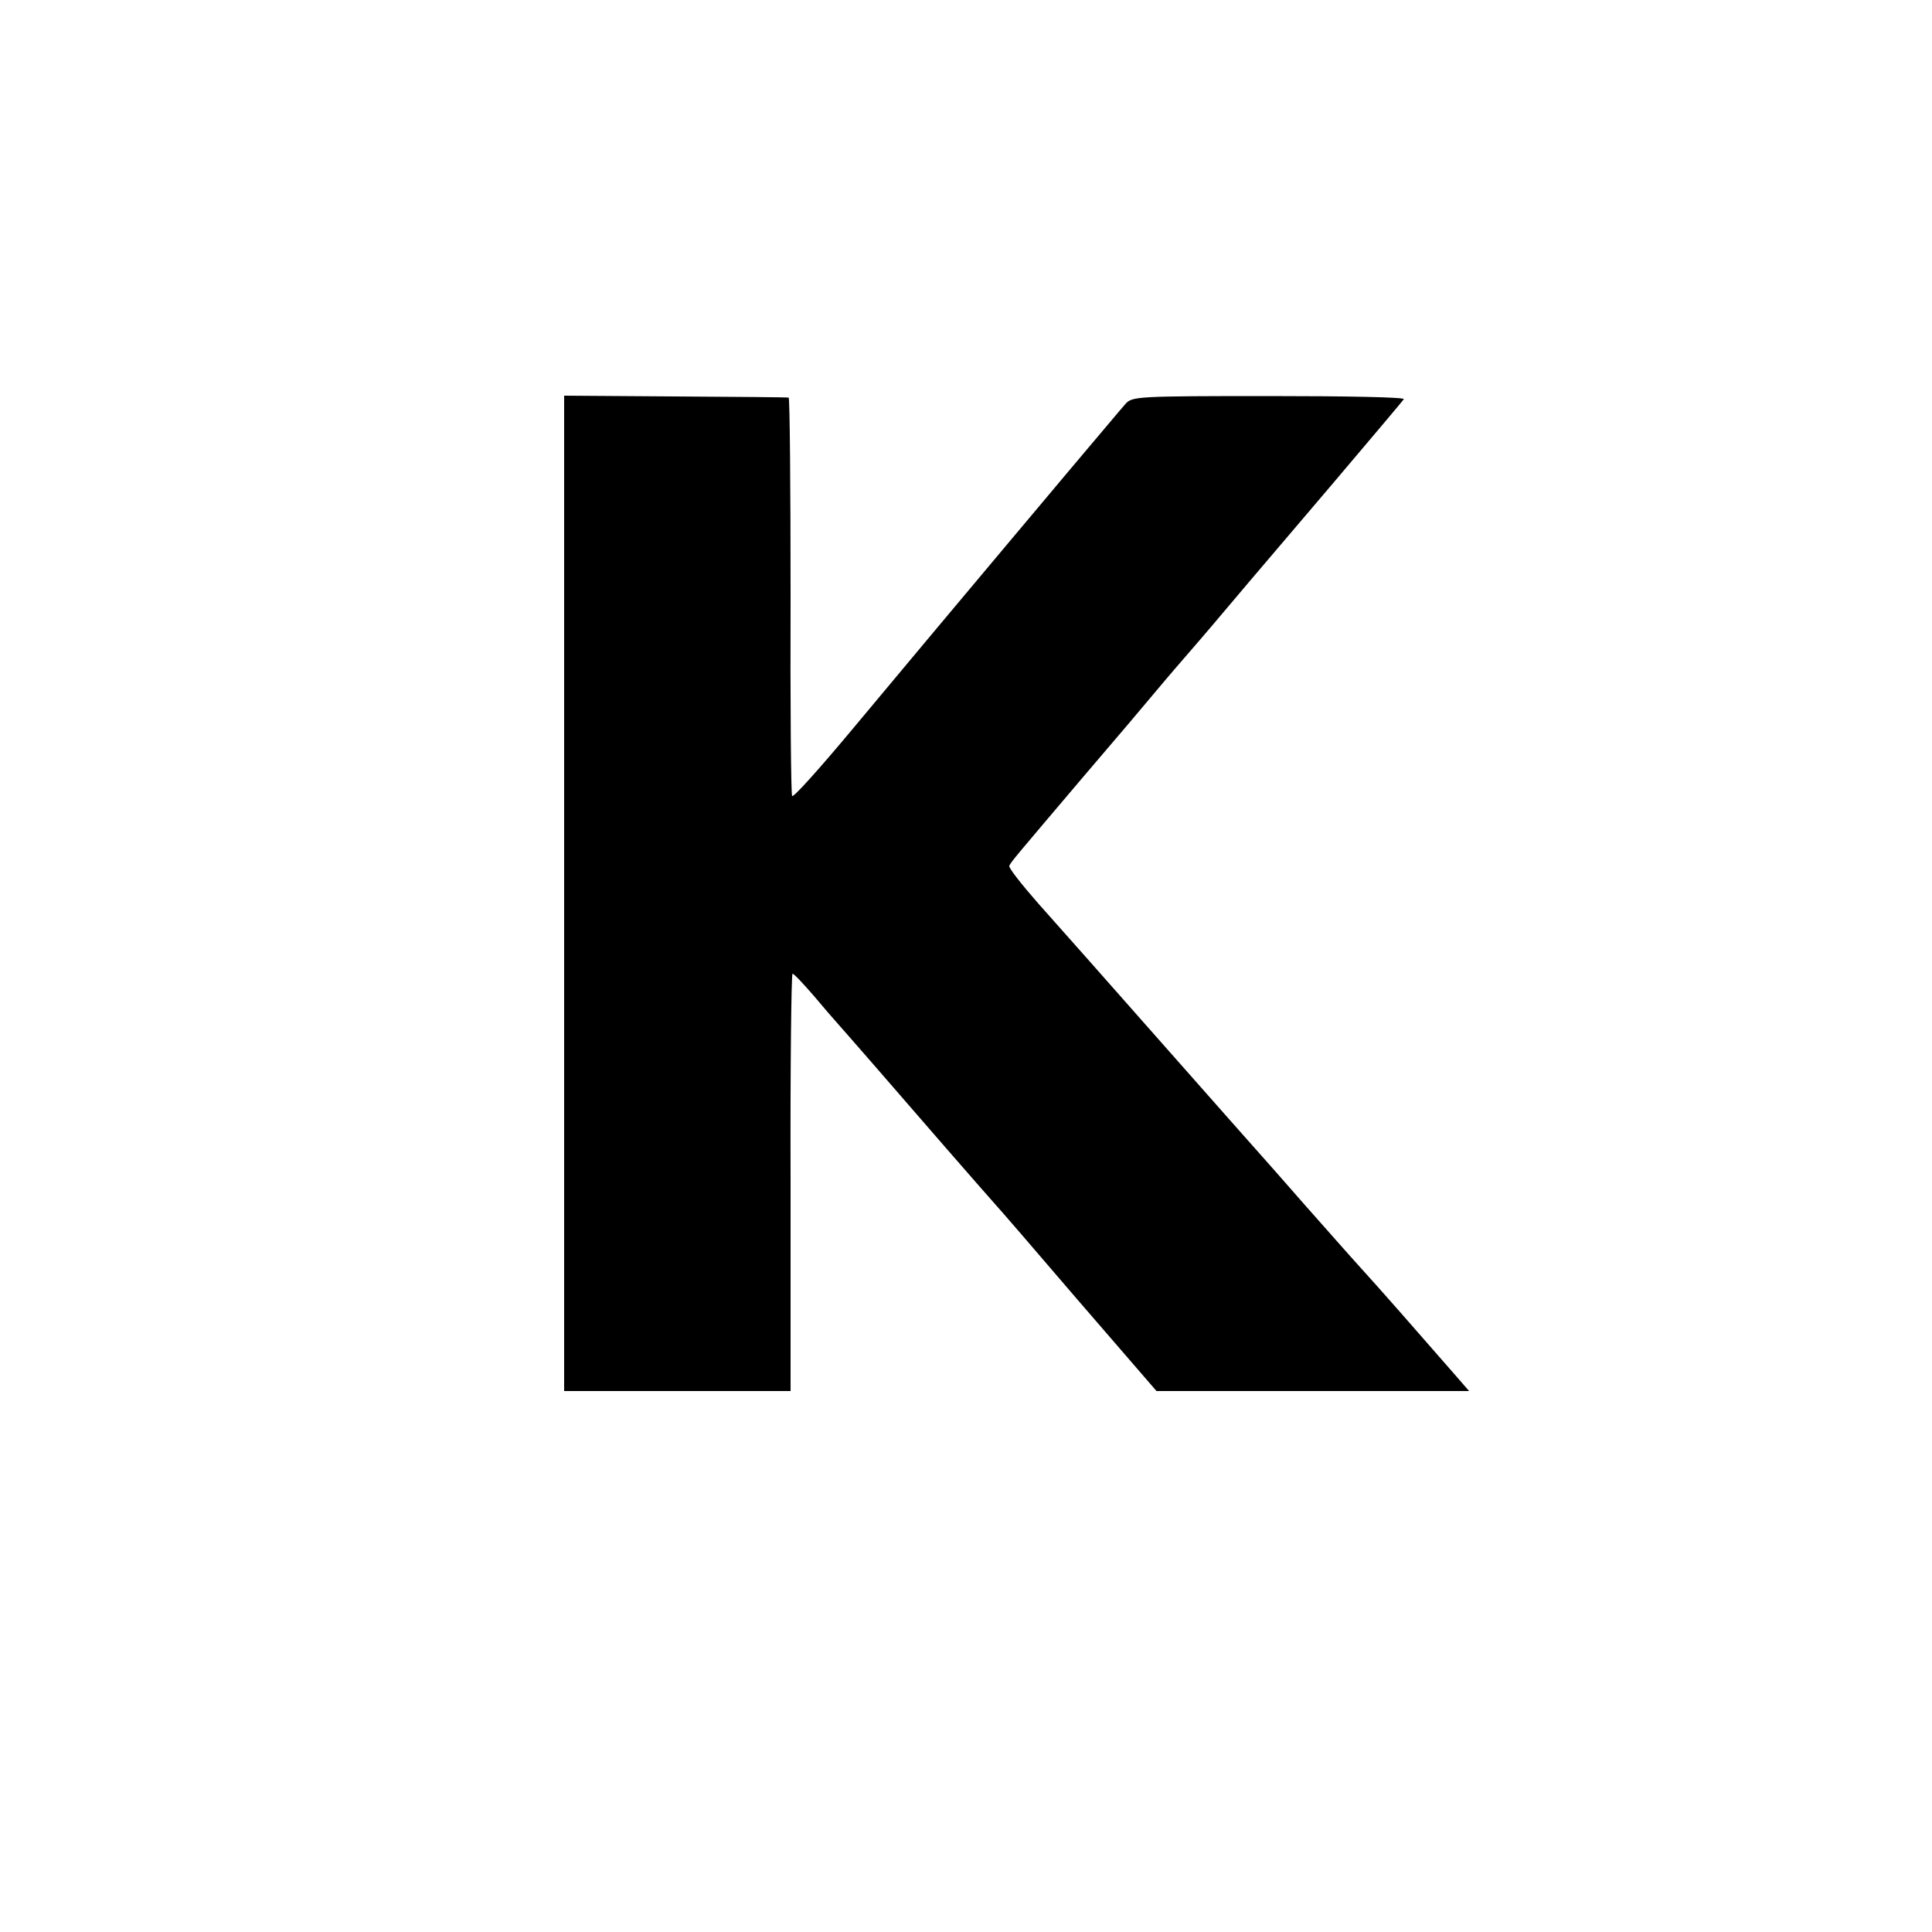 <?xml version="1.0" standalone="no"?>
<!DOCTYPE svg PUBLIC "-//W3C//DTD SVG 20010904//EN"
 "http://www.w3.org/TR/2001/REC-SVG-20010904/DTD/svg10.dtd">
<svg version="1.0" xmlns="http://www.w3.org/2000/svg"
 width="500pt" height="500pt" viewBox="0 0 500 500"
 preserveAspectRatio="xMidYMid meet">
<g transform="translate(0,500) scale(0.1,-0.1)"
fill="#000000" stroke="none">
<path d="M1460 2688 l0 -1288 293 0 293 0 0 540 c-1 297 2 540 5 540 4 0 28
-26 55 -57 27 -32 51 -60 54 -63 3 -3 50 -57 105 -120 88 -102 283 -326 310
-356 6 -6 102 -117 214 -248 l204 -236 405 0 404 0 -33 38 c-109 125 -193 221
-254 288 -13 14 -118 133 -142 160 -10 12 -46 52 -79 90 -34 38 -155 175 -269
304 -220 249 -218 247 -339 383 -42 48 -76 91 -74 96 3 9 18 26 191 230 119
139 126 148 196 231 30 36 65 76 77 90 12 14 40 46 61 71 53 63 103 122 310
365 99 117 183 216 186 221 3 5 -143 8 -348 8 -341 0 -355 -1 -372 -20 -10
-11 -76 -90 -148 -175 -71 -85 -138 -164 -147 -175 -94 -112 -297 -354 -416
-497 -81 -97 -149 -173 -152 -168 -3 4 -5 238 -4 519 0 281 -2 512 -5 512 -3
1 -135 2 -293 3 l-288 2 0 -1288z"/>
</g>
</svg>

